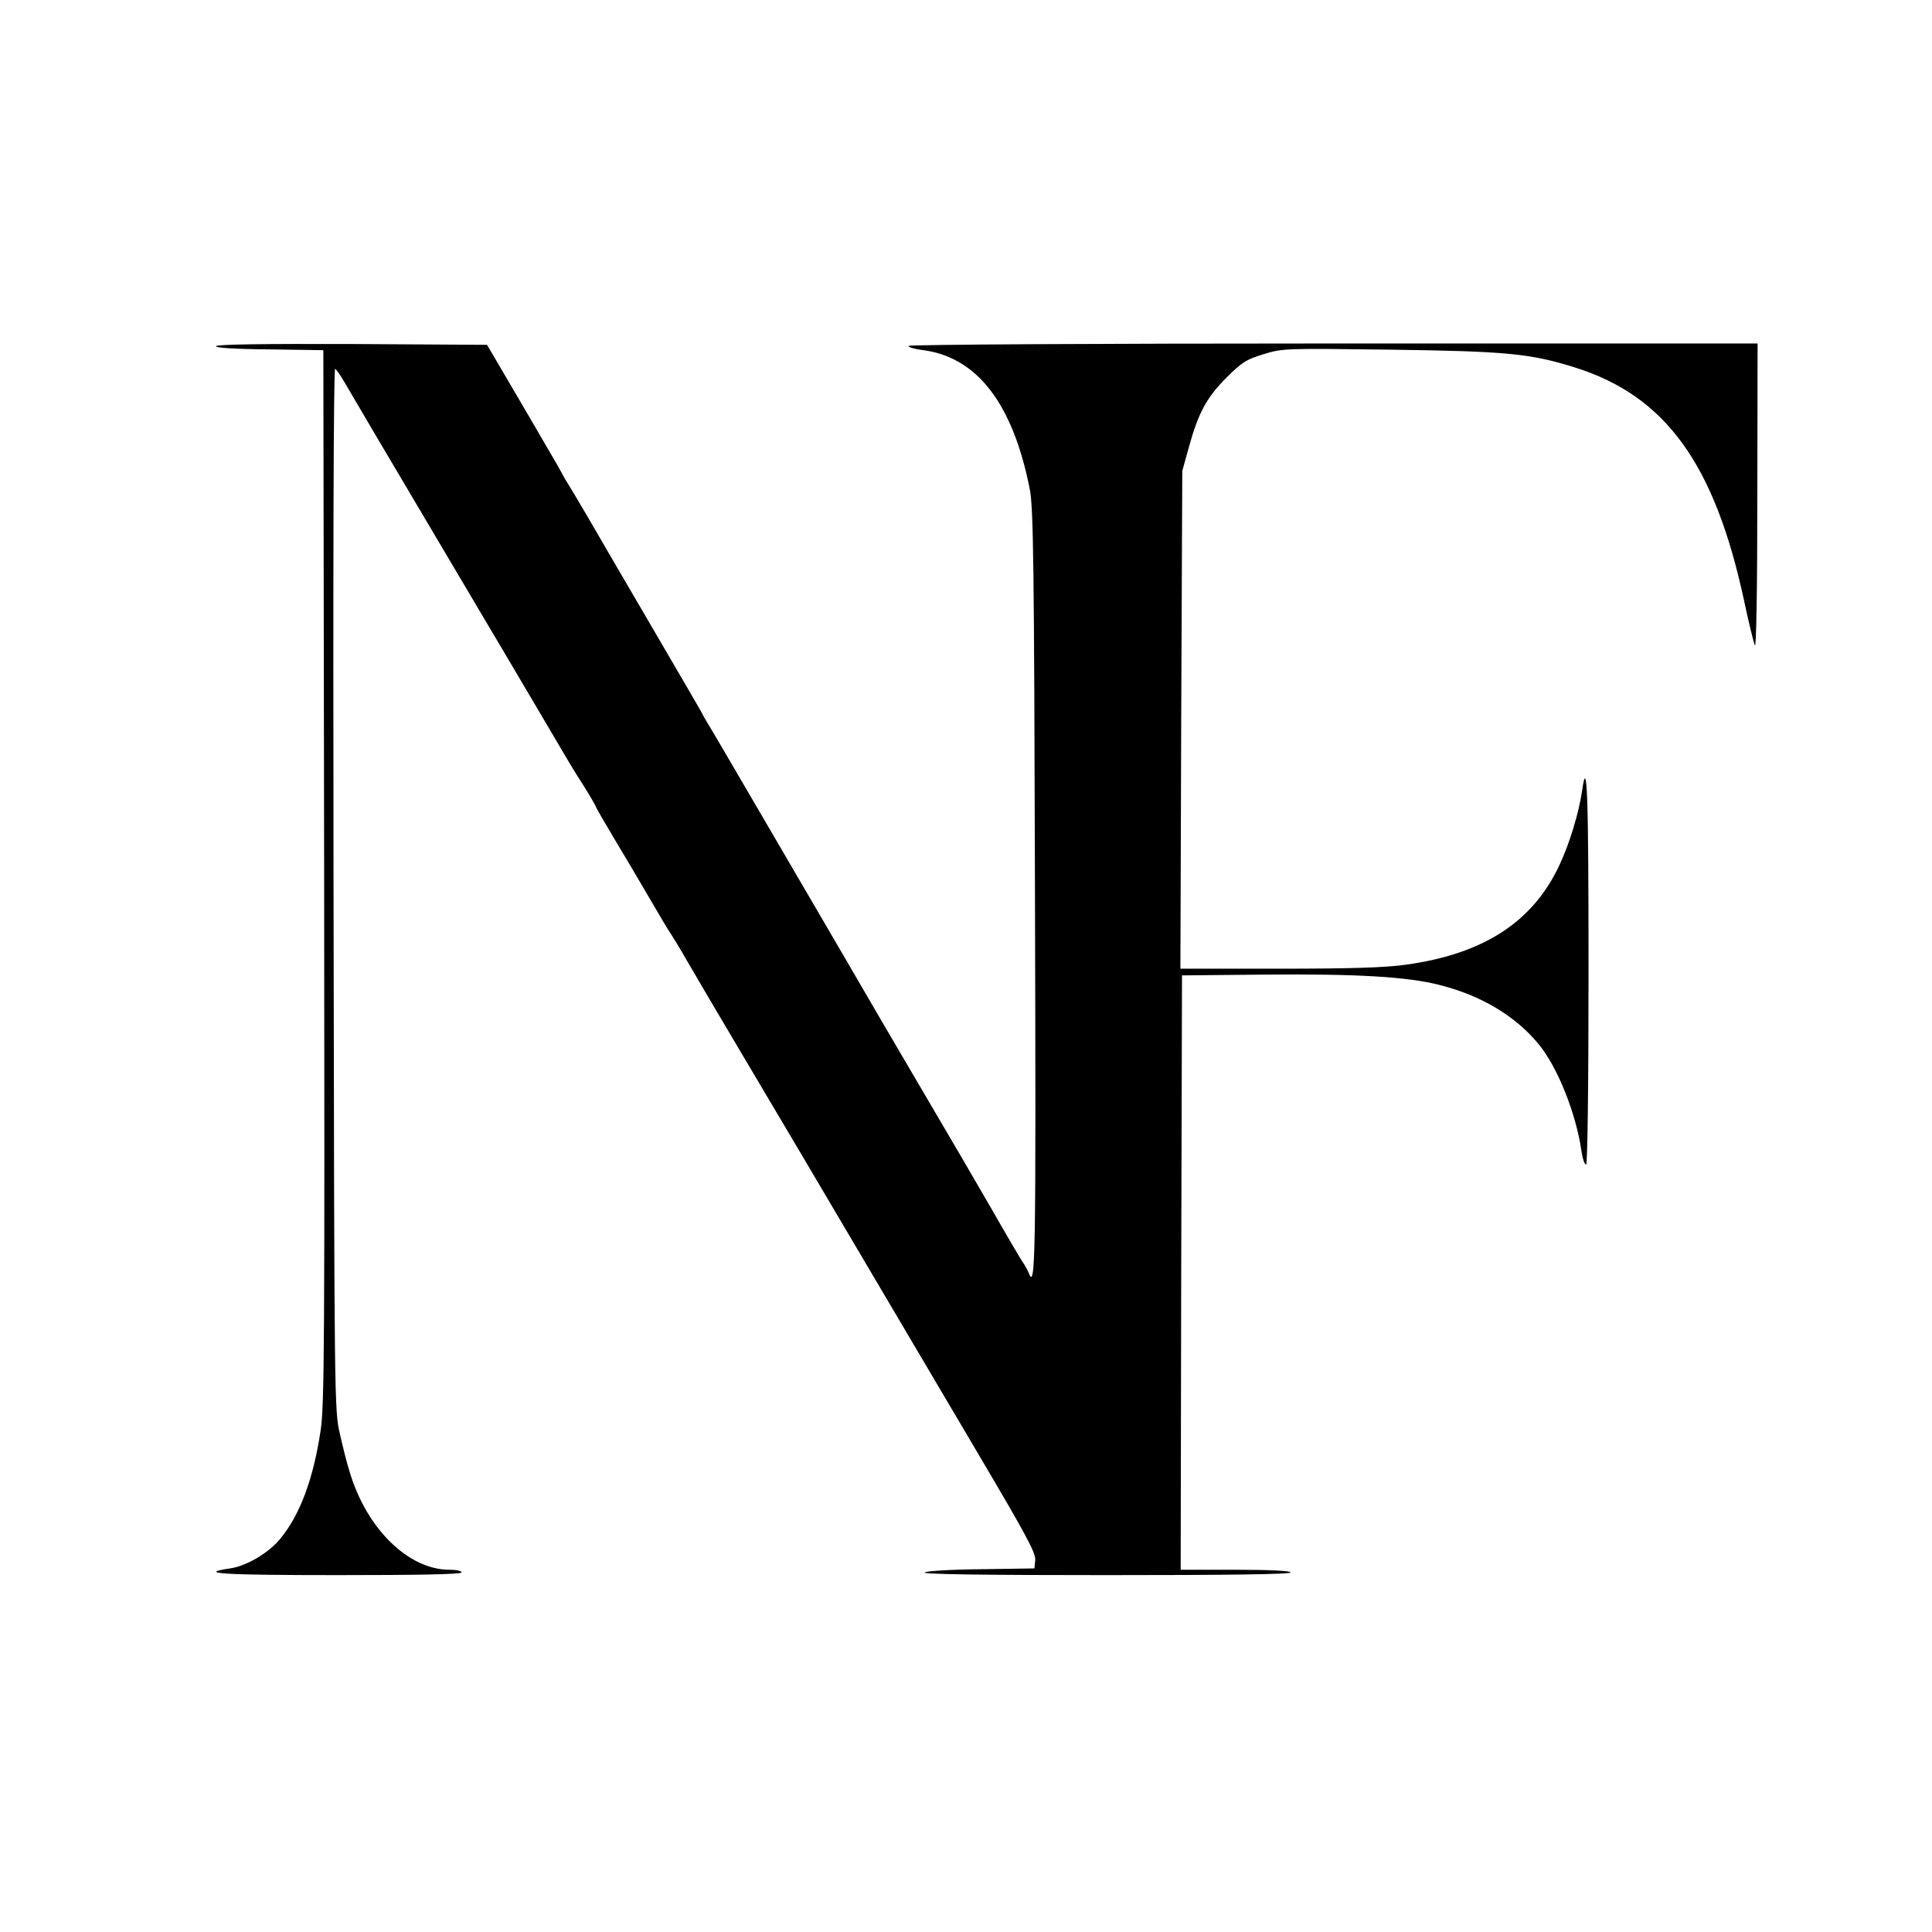 <?xml version="1.0" encoding="UTF-8" standalone="no"?> <svg xmlns="http://www.w3.org/2000/svg" version="1.0" width="720pt" height="720pt" viewBox="0 0 720 720" preserveAspectRatio="xMidYMid meet"><g transform="translate(0,720) scale(0.1,-0.1)" fill="#000000" stroke="none"><path d="M805 5910 c-4 -6 67 -11 197 -12 l203 -3 3 -1960 c2 -1737 1 -1972 -13 -2065 -27 -181 -77 -316 -151 -405 -42 -52 -127 -102 -187 -110 -127 -19 -25 -25 402 -25 301 0 461 3 461 10 0 6 -20 10 -45 10 -153 0 -309 153 -372 365 -9 27 -25 91 -36 140 -21 89 -21 109 -24 2033 -2 1224 0 1941 6 1938 5 -4 20 -25 34 -49 48 -82 127 -217 382 -647 142 -239 300 -507 352 -595 119 -202 110 -188 161 -268 23 -37 42 -70 42 -72 0 -3 33 -60 73 -127 41 -68 100 -168 132 -223 32 -55 65 -111 75 -125 9 -14 35 -56 57 -95 22 -38 120 -205 218 -370 98 -165 287 -484 420 -710 133 -225 337 -571 454 -769 173 -293 212 -364 209 -390 l-3 -31 -200 -3 c-113 -1 -204 -7 -209 -12 -7 -7 229 -10 677 -10 451 0 687 3 687 10 0 6 -75 10 -205 10 l-205 0 2 1107 3 1108 310 3 c343 3 532 -8 651 -39 154 -39 281 -115 367 -219 71 -85 141 -260 161 -402 4 -27 11 -48 17 -48 5 0 9 278 9 720 0 663 -5 808 -24 673 -12 -82 -46 -195 -85 -278 -99 -211 -282 -330 -571 -370 -76 -11 -207 -15 -473 -15 l-368 0 3 928 4 927 23 83 c36 132 67 190 141 264 58 58 75 69 139 88 70 22 81 22 469 17 436 -6 523 -14 690 -66 339 -106 522 -359 632 -871 17 -80 35 -154 40 -165 5 -12 9 207 9 553 l1 572 -1579 0 c-878 0 -1582 -4 -1585 -9 -3 -4 19 -11 48 -15 206 -24 341 -199 404 -521 13 -69 16 -270 19 -1507 4 -1382 2 -1480 -24 -1410 -4 9 -14 28 -24 42 -9 14 -61 102 -114 195 -54 94 -171 294 -260 445 -89 151 -222 379 -295 505 -74 127 -155 266 -181 310 -229 392 -294 504 -310 530 -10 17 -22 36 -26 44 -3 8 -58 102 -121 210 -63 108 -171 293 -240 411 -68 118 -132 226 -141 240 -9 14 -22 36 -29 50 -7 14 -73 126 -145 250 l-132 225 -502 3 c-323 1 -504 -1 -508 -8z"></path></g></svg> 